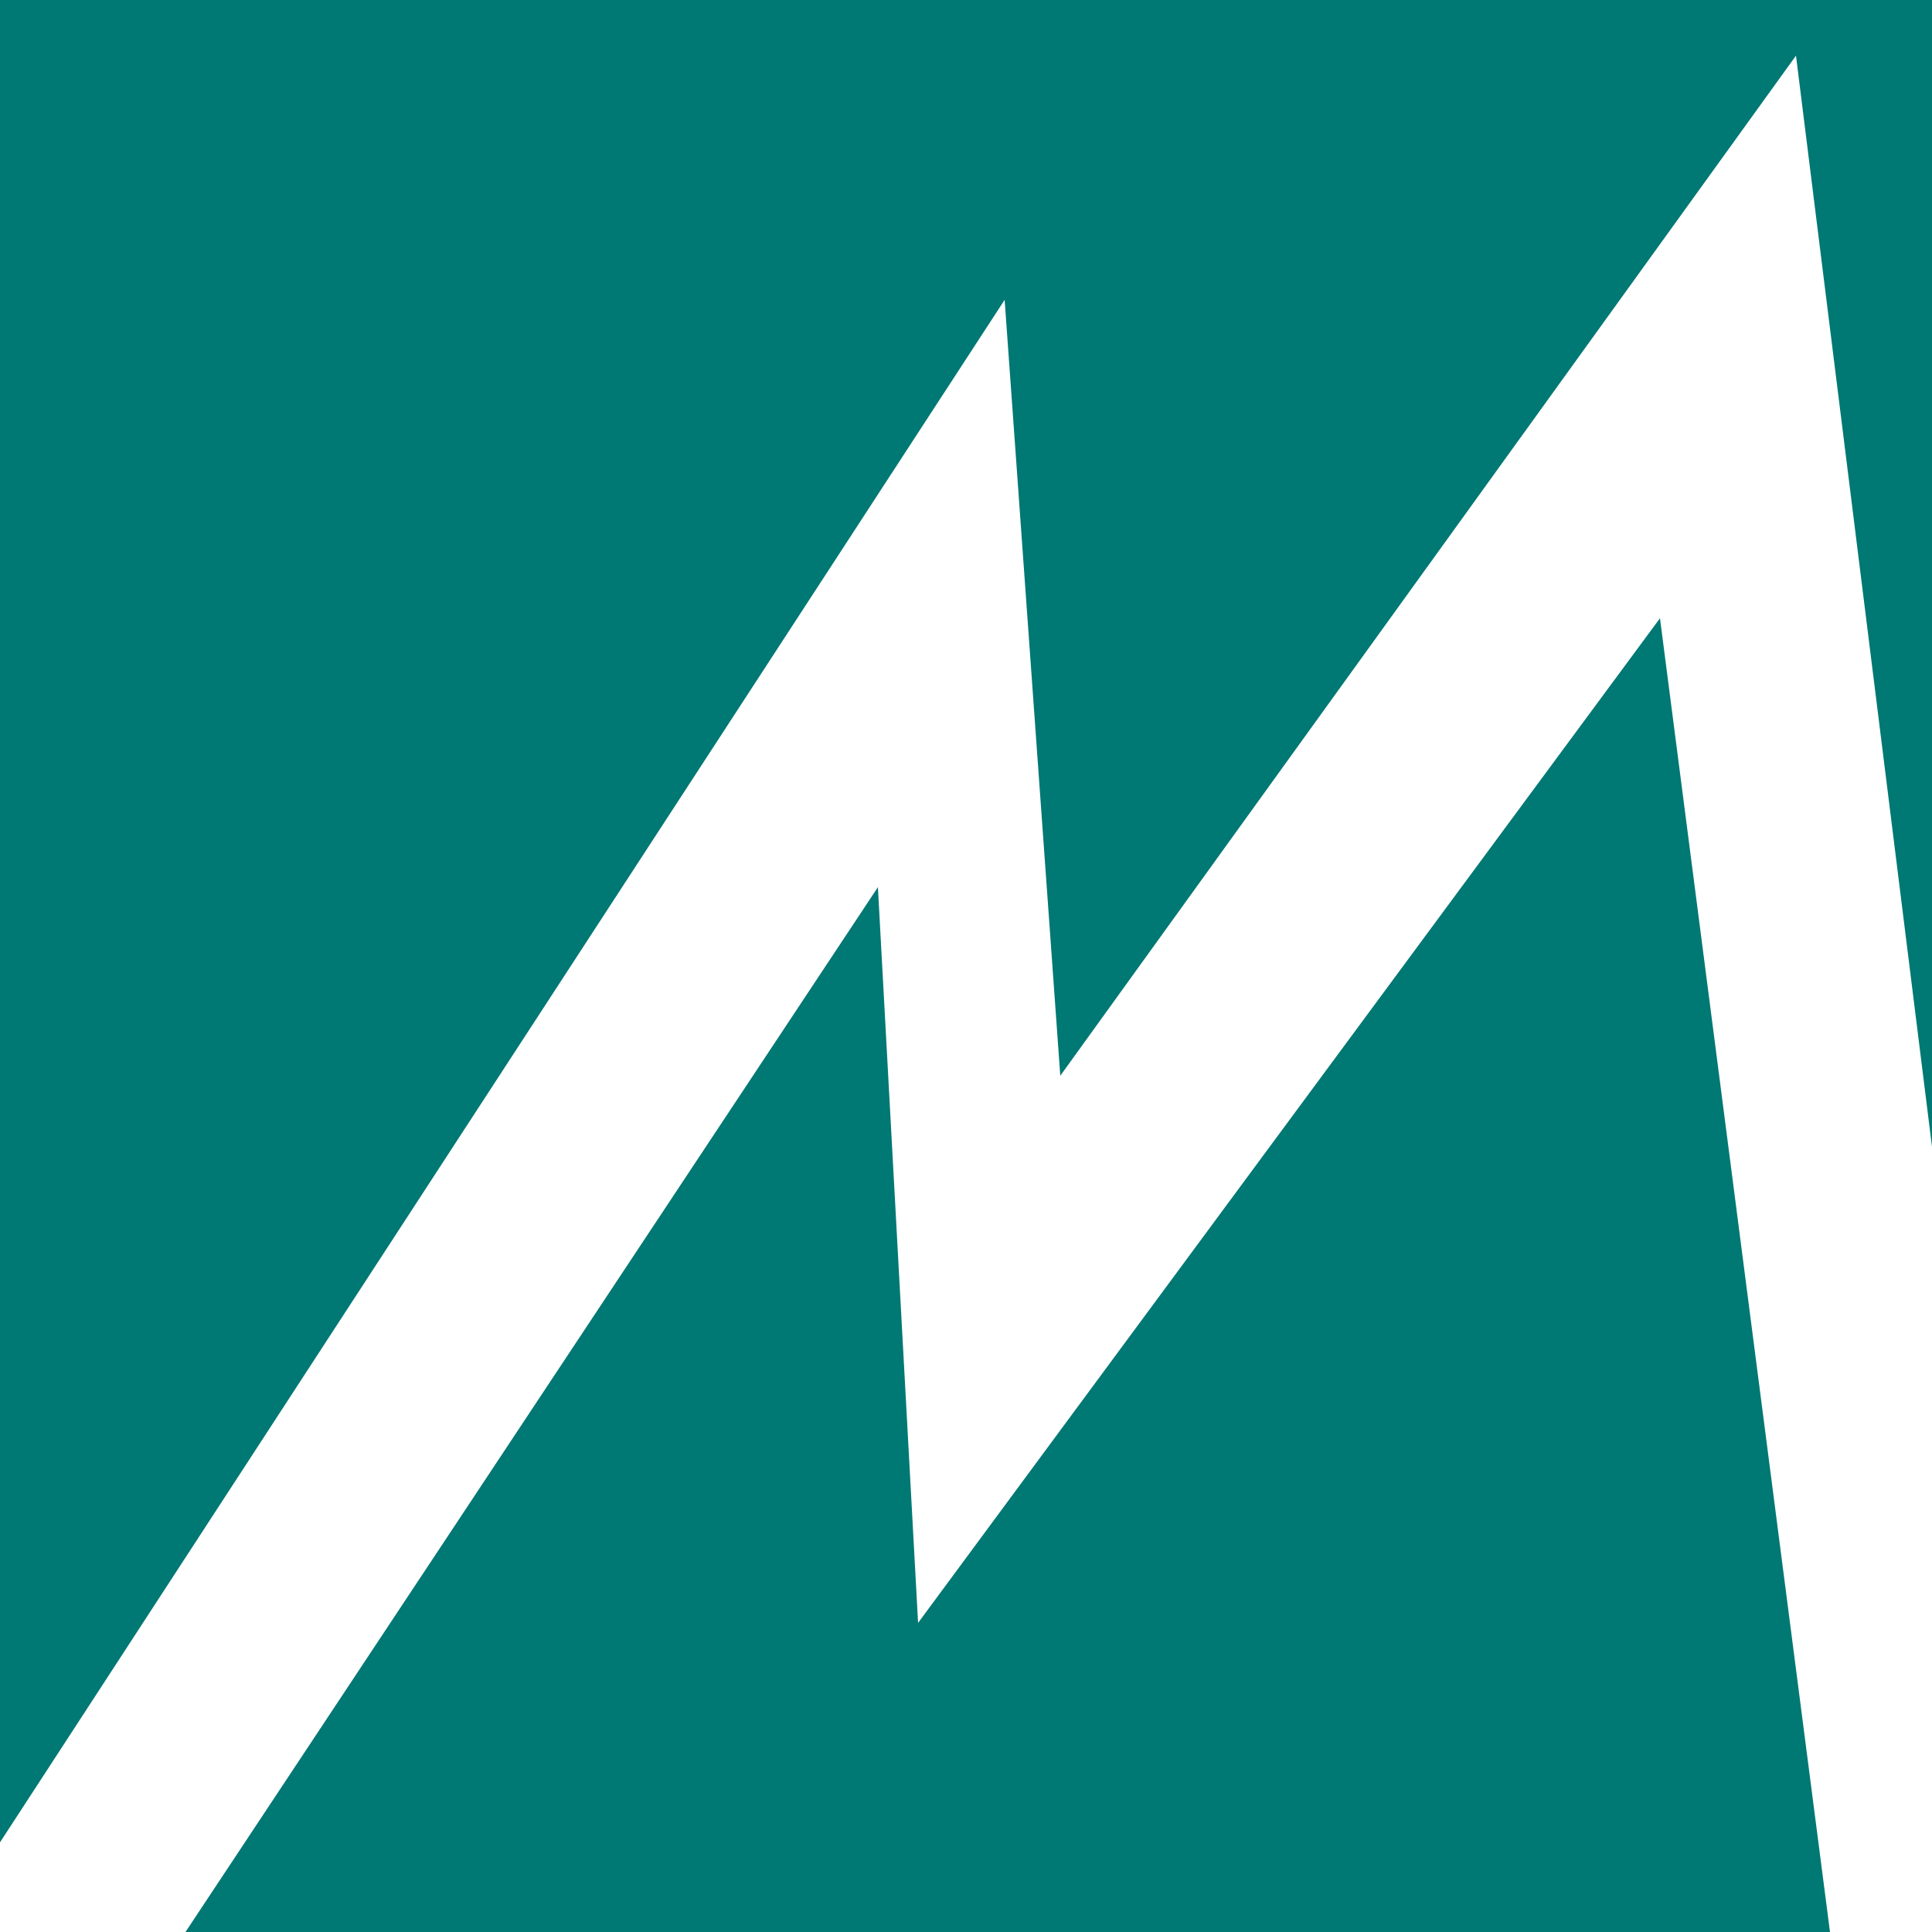<?xml version="1.0" encoding="UTF-8"?>
<svg xmlns="http://www.w3.org/2000/svg" id="Ebene_1" viewBox="0 0 62.5 62.5" width="150" height="150">
  <defs>
    <style>.cls-1{fill:#007873;}</style>
  </defs>
  <path class="cls-1" d="M53.7,20l-24,32.5-1.3-23.8L6,62.5h53.2l-5.5-42.5Z"/>
  <path class="cls-1" d="M34.3,34.8L58.1,1.8l4.4,35.3V0H0v59.6L32.5,9.7l1.8,25.1Z"/>
</svg>
